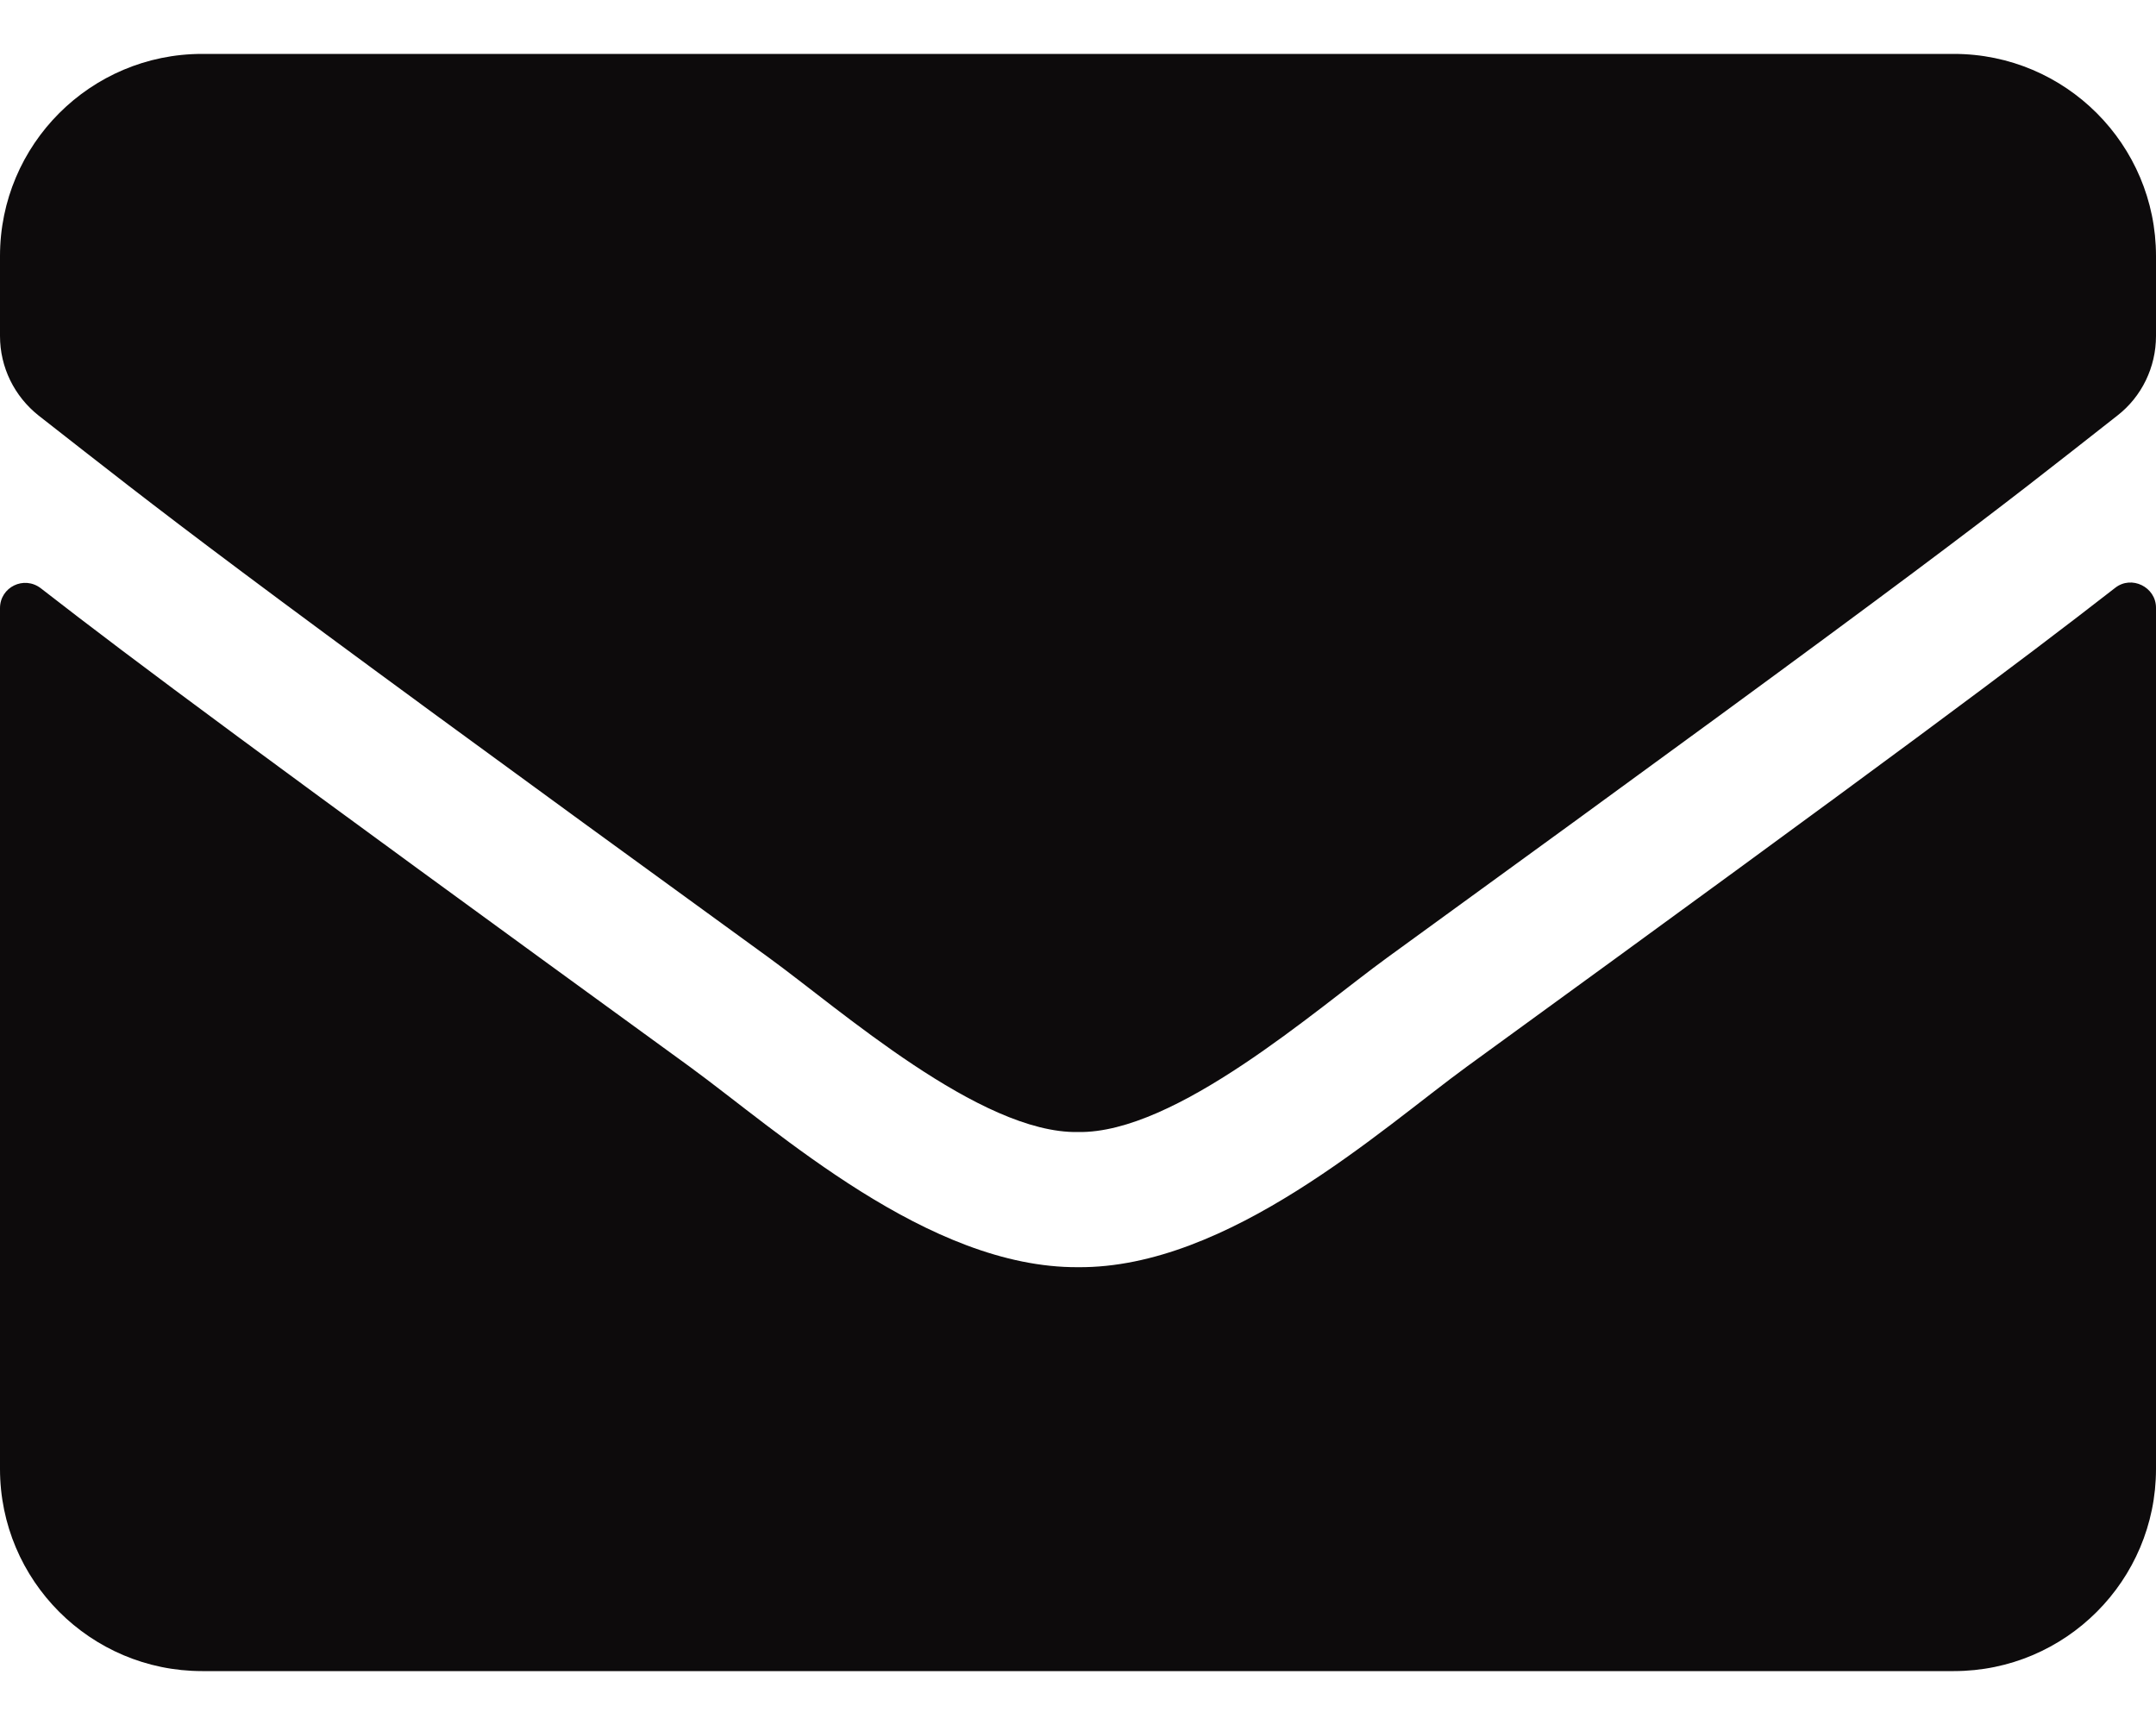 <svg width="25" height="20" viewBox="0 0 25 20" fill="none" xmlns="http://www.w3.org/2000/svg">
<path d="M24.526 6.816C24.717 6.665 25 6.807 25 7.046V17.031C25 18.325 23.95 19.375 22.656 19.375H2.344C1.05 19.375 0 18.325 0 17.031V7.051C0 6.807 0.278 6.67 0.474 6.821C1.567 7.671 3.018 8.75 7.998 12.368C9.028 13.12 10.767 14.702 12.5 14.692C14.243 14.707 16.016 13.091 17.007 12.368C21.987 8.75 23.433 7.666 24.526 6.816ZM12.5 13.125C13.633 13.145 15.264 11.699 16.084 11.104C22.564 6.401 23.057 5.991 24.551 4.819C24.834 4.6 25 4.258 25 3.896V2.969C25 1.675 23.95 0.625 22.656 0.625H2.344C1.05 0.625 0 1.675 0 2.969V3.896C0 4.258 0.166 4.595 0.449 4.819C1.943 5.986 2.437 6.401 8.916 11.104C9.736 11.699 11.367 13.145 12.5 13.125Z" fill="#0D0B0C"/>

</svg>

